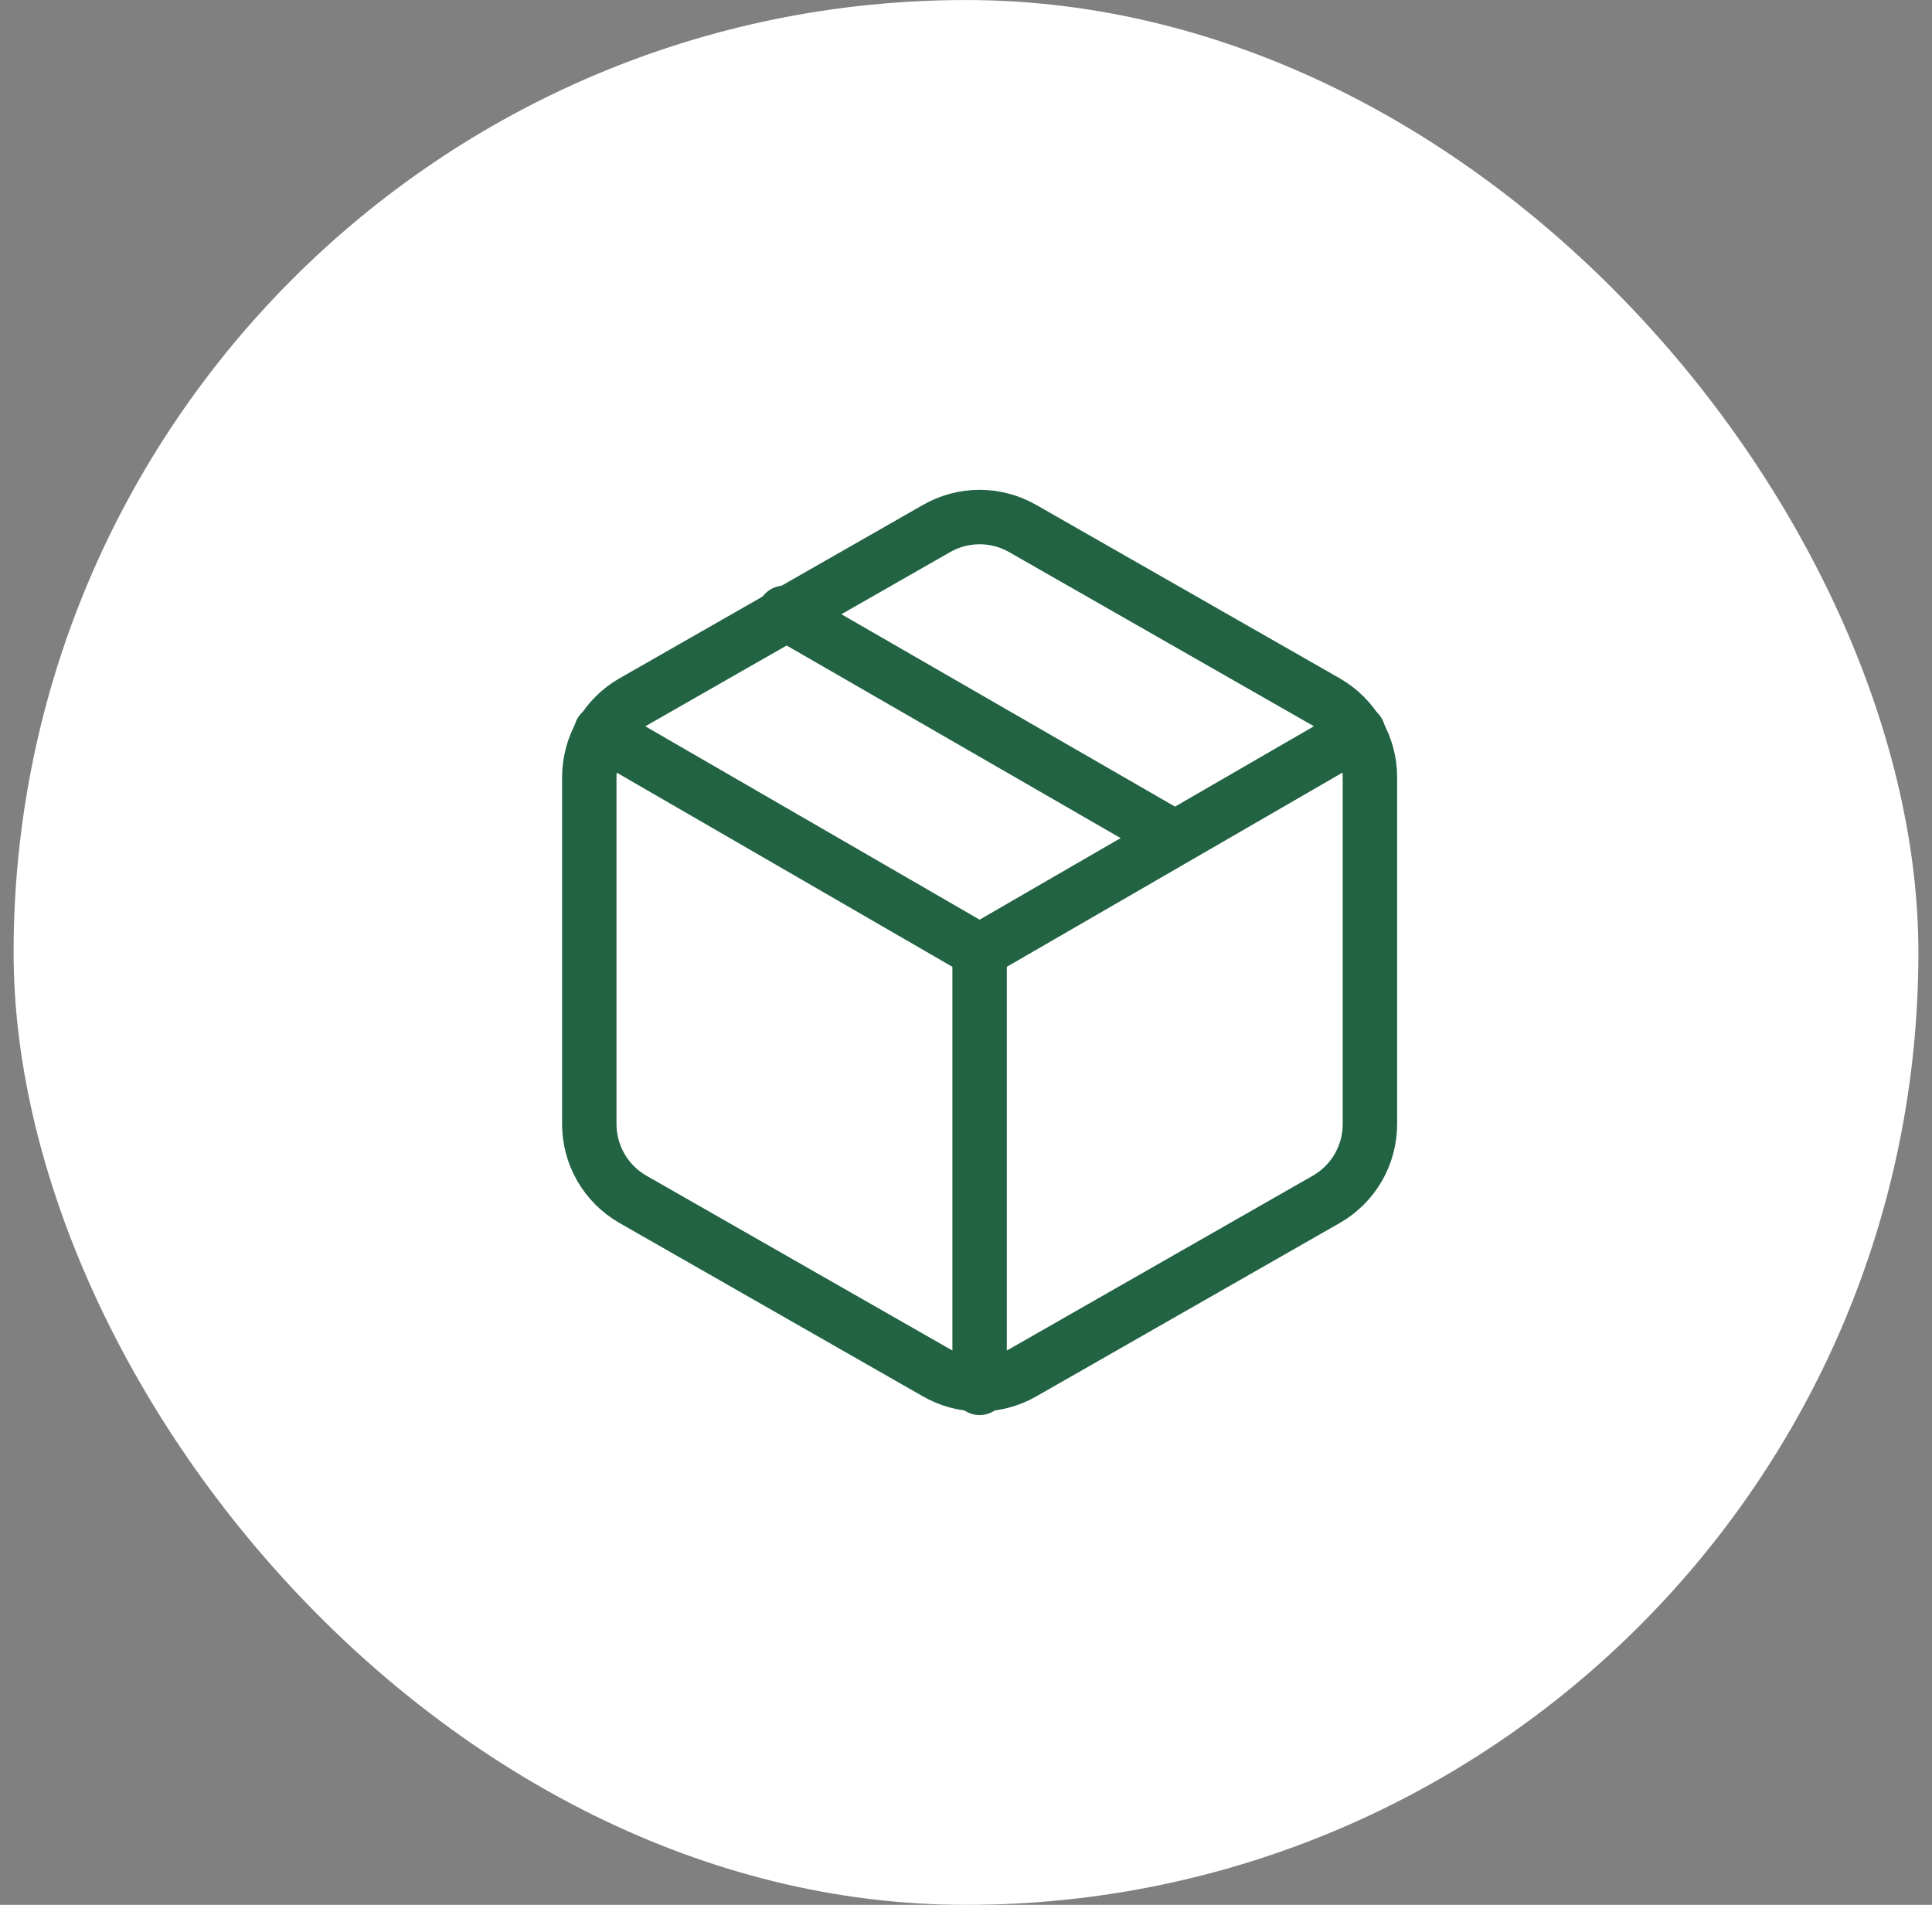 <svg xmlns="http://www.w3.org/2000/svg" fill="none" viewBox="0 0 71 70" height="70" width="71">
<rect x="0" y="0" width="71" height="70" fill="#808080" stroke="none"/>
<rect fill="white" rx="35" height="70" width="70" y="0.001" x="0.5"></rect>
<path stroke-linejoin="round" stroke-linecap="round" stroke-width="2" stroke="#216342" d="M43.172 30.791L28.828 22.52"></path>
<path stroke-linejoin="round" stroke-linecap="round" stroke-width="2" stroke="#216342" d="M50.344 41.311V28.56C50.344 28.002 50.196 27.452 49.917 26.968C49.637 26.485 49.235 26.083 48.751 25.803L37.594 19.428C37.11 19.148 36.56 19.001 36 19.001C35.441 19.001 34.891 19.148 34.407 19.428L23.25 25.803C22.766 26.083 22.364 26.485 22.084 26.968C21.804 27.452 21.657 28.002 21.656 28.56V41.311C21.657 41.87 21.804 42.419 22.084 42.903C22.364 43.387 22.766 43.788 23.25 44.068L34.407 50.443C34.891 50.723 35.441 50.87 36 50.87C36.56 50.87 37.11 50.723 37.594 50.443L48.751 44.068C49.235 43.788 49.637 43.387 49.917 42.903C50.196 42.419 50.344 41.87 50.344 41.311Z"></path>
<path stroke-linejoin="round" stroke-linecap="round" stroke-width="2" stroke="#216342" d="M22.086 26.903L36 34.952L49.913 26.903"></path>
<path stroke-linejoin="round" stroke-linecap="round" stroke-width="2" stroke="#216342" d="M36 51.001V34.935"></path>
</svg>
